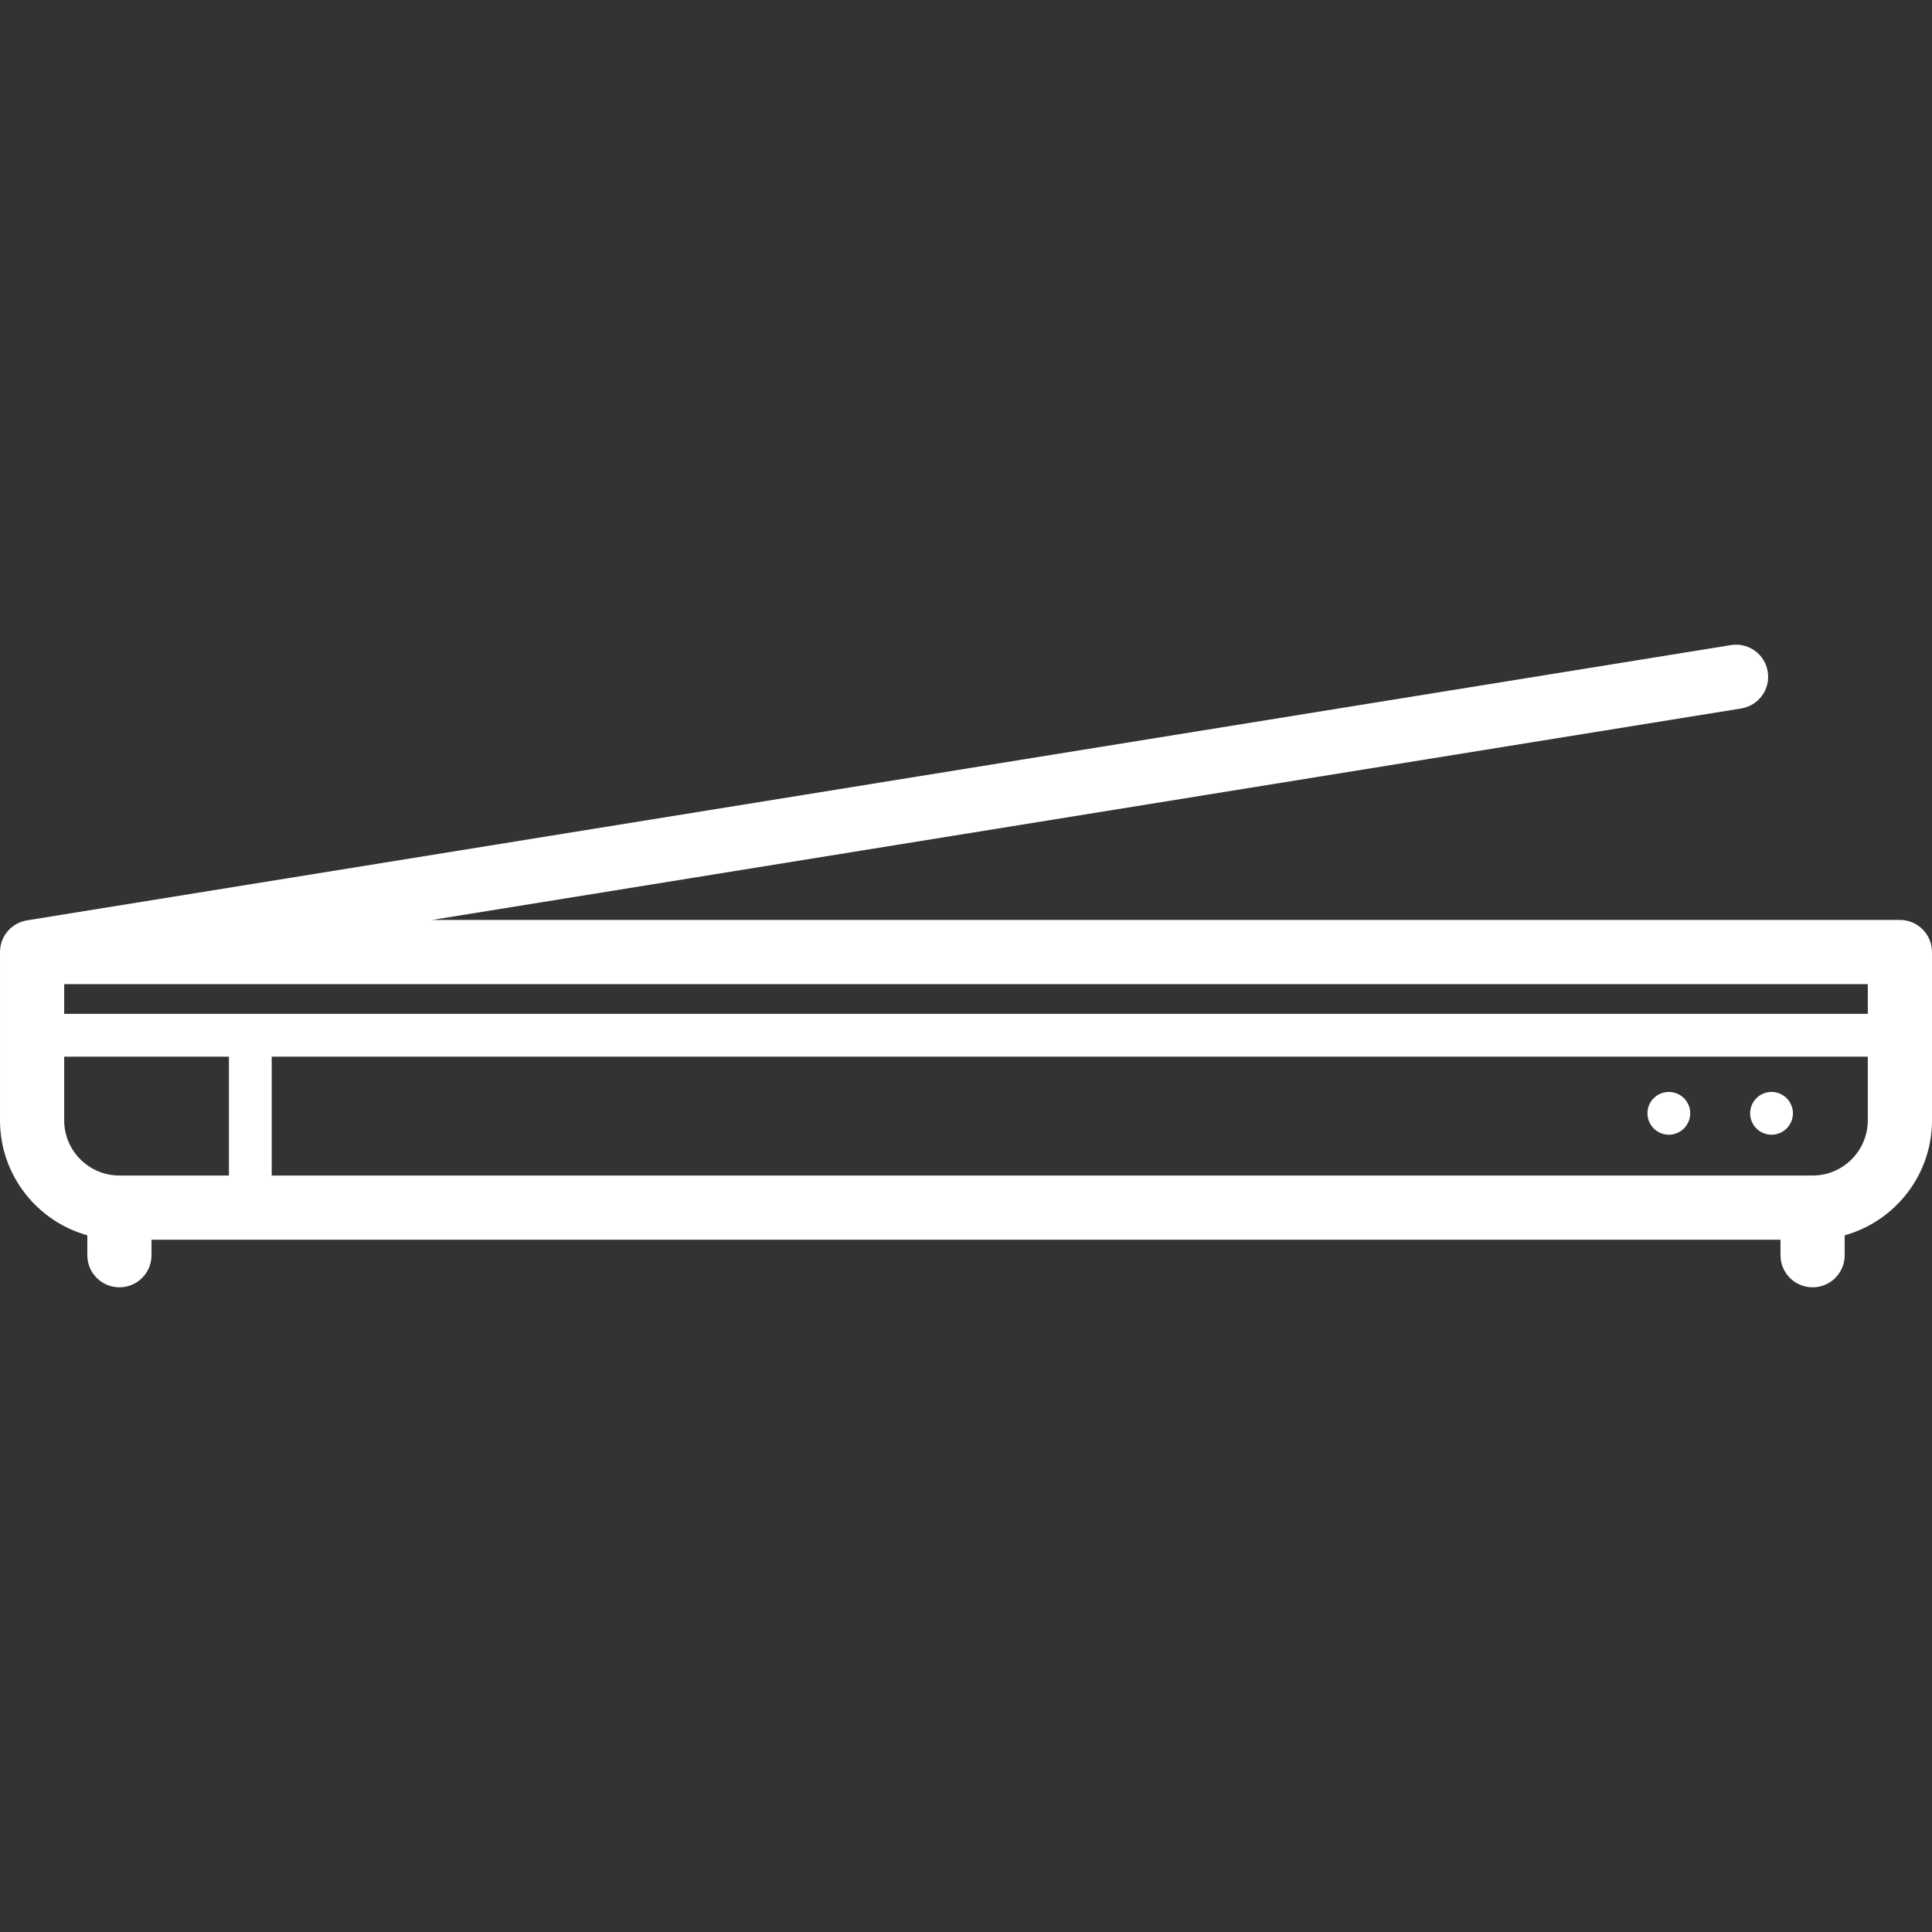 <?xml version="1.0" encoding="iso-8859-1"?>
<!DOCTYPE svg PUBLIC "-//W3C//DTD SVG 1.1//EN" "http://www.w3.org/Graphics/SVG/1.1/DTD/svg11.dtd">
<svg xmlns="http://www.w3.org/2000/svg" xmlns:xlink="http://www.w3.org/1999/xlink" version="1.1" viewBox="0 0 451.479 451.479" enable-background="new 0 0 451.479 451.479" width="512px" height="512px">
  <rect x="0" y="0" width="451.479" height="451.479" fill="#333333" stroke="none"/>
  <g>
    <path d="m443.979,214.977h-343.021l305.929-49.419c4.089-0.66 6.868-4.511 6.208-8.6-0.661-4.088-4.499-6.869-8.601-6.208l-398.19,64.323c-0.023,0.004-0.578,0.119-0.826,0.188-3.159,0.883-5.478,3.776-5.478,7.216v39.324c0,12.788 8.65,23.587 20.404,26.872v4.653c0,4.142 3.357,7.5 7.5,7.5s7.5-3.358 7.5-7.5v-3.621h380.67v3.621c0,4.142 3.357,7.5 7.5,7.5s7.5-3.358 7.5-7.5v-4.653c11.754-3.285 20.404-14.084 20.404-26.872v-39.324c0.001-4.142-3.357-7.5-7.499-7.5zm-7.5,21.951h-421.479v-6.952h421.479v6.952zm-421.479,24.873v-14.873h38.497v27.777h-25.593c-7.115,0-12.904-5.789-12.904-12.904zm408.574,12.904h-360.077v-27.777h372.981v14.873c0.001,7.115-5.789,12.904-12.904,12.904z" fill="#FFFFFF"/>
    <path d="m413.982,255.169c-1.32,0-2.61,0.53-3.54,1.46-0.931,0.93-1.46,2.22-1.46,3.54s0.529,2.6 1.46,3.53c0.93,0.93 2.22,1.47 3.54,1.47 1.31,0 2.6-0.54 3.529-1.47 0.931-0.93 1.471-2.22 1.471-3.53 0-1.32-0.54-2.61-1.471-3.54-0.929-0.93-2.219-1.46-3.529-1.46z" fill="#FFFFFF"/>
    <path d="m389.982,255.169c-1.32,0-2.61,0.53-3.54,1.46-0.931,0.93-1.46,2.22-1.46,3.54 0,1.31 0.529,2.6 1.46,3.53 0.93,0.93 2.22,1.47 3.54,1.47 1.31,0 2.6-0.54 3.529-1.47 0.931-0.93 1.471-2.21 1.471-3.53s-0.54-2.61-1.471-3.54c-0.929-0.93-2.219-1.46-3.529-1.46z" fill="#FFFFFF"/>
  </g>
</svg>
